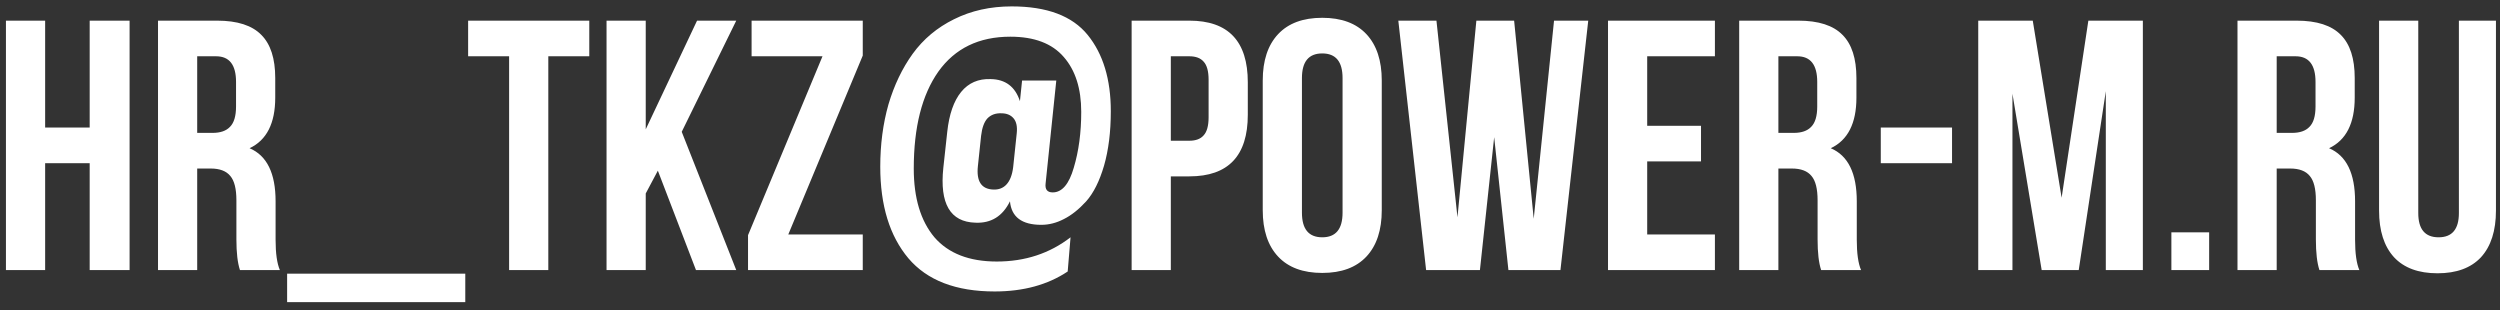 <?xml version="1.0" encoding="UTF-8"?> <svg xmlns="http://www.w3.org/2000/svg" width="250" height="31" viewBox="0 0 250 31" fill="none"><rect x="0" y="0" width="250" height="31" fill="#333333" stroke="none"/><path d="M4.514 16.318V27.008H0.594V2.065H4.514V12.755H8.968V2.065H12.959V27.008H8.968V16.318H4.514ZM27.987 27.008H23.996C23.759 26.295 23.64 25.274 23.64 23.943V20.024C23.64 18.884 23.438 18.076 23.034 17.601C22.63 17.102 21.977 16.853 21.074 16.853H19.72V27.008H15.801V2.065H21.716C23.735 2.065 25.208 2.54 26.134 3.49C27.061 4.417 27.524 5.854 27.524 7.802V9.762C27.524 12.327 26.669 14.014 24.958 14.822C26.692 15.558 27.559 17.328 27.559 20.131V23.979C27.559 25.333 27.702 26.343 27.987 27.008ZM21.609 5.628H19.72V13.289H21.253C22.037 13.289 22.619 13.087 22.999 12.684C23.402 12.28 23.604 11.603 23.604 10.653V8.194C23.604 6.484 22.939 5.628 21.609 5.628ZM28.712 30.215V27.364H46.528V30.215H28.712ZM46.813 5.628V2.065H58.928V5.628H54.831V27.008H50.911V5.628H46.813ZM69.598 27.008L65.785 17.066L64.574 19.347V27.008H60.654V2.065H64.574V12.933L69.705 2.065H73.625L68.173 13.182L73.625 27.008H69.598ZM75.159 2.065H86.276V5.557L78.829 23.445H86.276V27.008H74.803V23.516L82.25 5.628H75.159V2.065ZM104.132 22.483C102.184 22.483 101.139 21.699 100.997 20.131C100.26 21.627 99.108 22.34 97.54 22.269C95.022 22.197 93.953 20.368 94.333 16.781L94.725 13.182C94.915 11.425 95.379 10.094 96.115 9.192C96.852 8.289 97.837 7.861 99.073 7.909C100.545 7.933 101.519 8.669 101.994 10.118L102.208 8.051H105.629L104.56 18.349C104.489 18.943 104.726 19.24 105.273 19.24C106.199 19.24 106.9 18.42 107.375 16.781C107.874 15.118 108.123 13.254 108.123 11.187C108.123 8.859 107.541 7.03 106.377 5.7C105.213 4.346 103.432 3.669 101.032 3.669C97.897 3.669 95.497 4.833 93.835 7.161C92.195 9.489 91.376 12.719 91.376 16.853C91.376 19.798 92.065 22.09 93.443 23.73C94.844 25.345 96.923 26.153 99.678 26.153C102.505 26.153 104.964 25.345 107.054 23.73L106.769 27.15C104.774 28.481 102.339 29.146 99.465 29.146C95.592 29.146 92.718 28.041 90.841 25.832C88.965 23.599 88.026 20.547 88.026 16.674C88.026 14.441 88.3 12.363 88.846 10.439C89.416 8.515 90.224 6.828 91.269 5.379C92.338 3.906 93.716 2.754 95.402 1.923C97.113 1.067 99.037 0.64 101.175 0.64C104.691 0.64 107.22 1.59 108.765 3.49C110.309 5.391 111.081 7.933 111.081 11.116C111.081 13.182 110.855 15 110.404 16.567C109.952 18.112 109.358 19.299 108.622 20.131C107.886 20.938 107.137 21.532 106.377 21.912C105.641 22.293 104.892 22.483 104.132 22.483ZM98.111 13.574L97.79 16.603C97.624 18.123 98.134 18.907 99.322 18.955C99.868 18.979 100.308 18.812 100.64 18.456C100.997 18.076 101.222 17.494 101.317 16.71L101.674 13.325C101.745 12.66 101.638 12.161 101.353 11.828C101.068 11.496 100.664 11.33 100.142 11.33C99.571 11.306 99.108 11.472 98.752 11.828C98.419 12.185 98.206 12.767 98.111 13.574ZM118.936 2.065C122.832 2.065 124.78 4.12 124.78 8.23V11.472C124.78 15.582 122.832 17.637 118.936 17.637H117.083V27.008H113.163V2.065H118.936ZM118.936 5.628H117.083V14.073H118.936C119.577 14.073 120.052 13.895 120.361 13.539C120.694 13.182 120.86 12.577 120.86 11.722V7.98C120.86 7.125 120.694 6.519 120.361 6.163C120.052 5.807 119.577 5.628 118.936 5.628ZM130.194 7.802V21.271C130.194 22.91 130.871 23.73 132.225 23.73C133.579 23.73 134.256 22.91 134.256 21.271V7.802C134.256 6.163 133.579 5.343 132.225 5.343C130.871 5.343 130.194 6.163 130.194 7.802ZM126.274 21.022V8.051C126.274 6.056 126.785 4.512 127.807 3.419C128.828 2.326 130.301 1.78 132.225 1.78C134.149 1.78 135.622 2.326 136.644 3.419C137.665 4.512 138.176 6.056 138.176 8.051V21.022C138.176 23.017 137.665 24.561 136.644 25.654C135.622 26.747 134.149 27.293 132.225 27.293C130.301 27.293 128.828 26.747 127.807 25.654C126.785 24.561 126.274 23.017 126.274 21.022ZM150.842 27.008L149.417 13.717L147.992 27.008H142.611L139.832 2.065H143.645L145.747 21.734L147.636 2.065H151.413L153.372 21.877L155.403 2.065H158.824L156.045 27.008H150.842ZM164.72 5.628V12.577H170.101V16.14H164.72V23.445H171.491V27.008H160.801V2.065H171.491V5.628H164.72ZM186.106 27.008H182.115C181.877 26.295 181.759 25.274 181.759 23.943V20.024C181.759 18.884 181.557 18.076 181.153 17.601C180.749 17.102 180.096 16.853 179.193 16.853H177.839V27.008H173.919V2.065H179.834C181.854 2.065 183.326 2.54 184.253 3.49C185.179 4.417 185.642 5.854 185.642 7.802V9.762C185.642 12.327 184.787 14.014 183.077 14.822C184.811 15.558 185.678 17.328 185.678 20.131V23.979C185.678 25.333 185.821 26.343 186.106 27.008ZM179.727 5.628H177.839V13.289H179.371C180.155 13.289 180.737 13.087 181.117 12.684C181.521 12.28 181.723 11.603 181.723 10.653V8.194C181.723 6.484 181.058 5.628 179.727 5.628ZM188.078 16.318V12.755H195.204V16.318H188.078ZM203.276 2.065L206.162 19.774L208.835 2.065H214.286V27.008H210.581V9.12L207.873 27.008H204.167L201.245 9.37V27.008H197.824V2.065H203.276ZM217.138 23.231H220.915V27.008H217.138V23.231ZM235.935 27.008H231.944C231.707 26.295 231.588 25.274 231.588 23.943V20.024C231.588 18.884 231.386 18.076 230.982 17.601C230.579 17.102 229.925 16.853 229.023 16.853H227.669V27.008H223.749V2.065H229.664C231.683 2.065 233.156 2.54 234.082 3.49C235.009 4.417 235.472 5.854 235.472 7.802V9.762C235.472 12.327 234.617 14.014 232.907 14.822C234.641 15.558 235.508 17.328 235.508 20.131V23.979C235.508 25.333 235.65 26.343 235.935 27.008ZM229.557 5.628H227.669V13.289H229.201C229.985 13.289 230.567 13.087 230.947 12.684C231.351 12.28 231.552 11.603 231.552 10.653V8.194C231.552 6.484 230.887 5.628 229.557 5.628ZM237.907 2.065H241.827V21.307C241.827 22.922 242.504 23.73 243.858 23.73C245.212 23.73 245.889 22.922 245.889 21.307V2.065H249.595V21.057C249.595 23.076 249.096 24.632 248.098 25.725C247.1 26.794 245.651 27.328 243.751 27.328C241.851 27.328 240.402 26.794 239.404 25.725C238.406 24.632 237.907 23.076 237.907 21.057V2.065Z" fill="white"></path></svg> 
